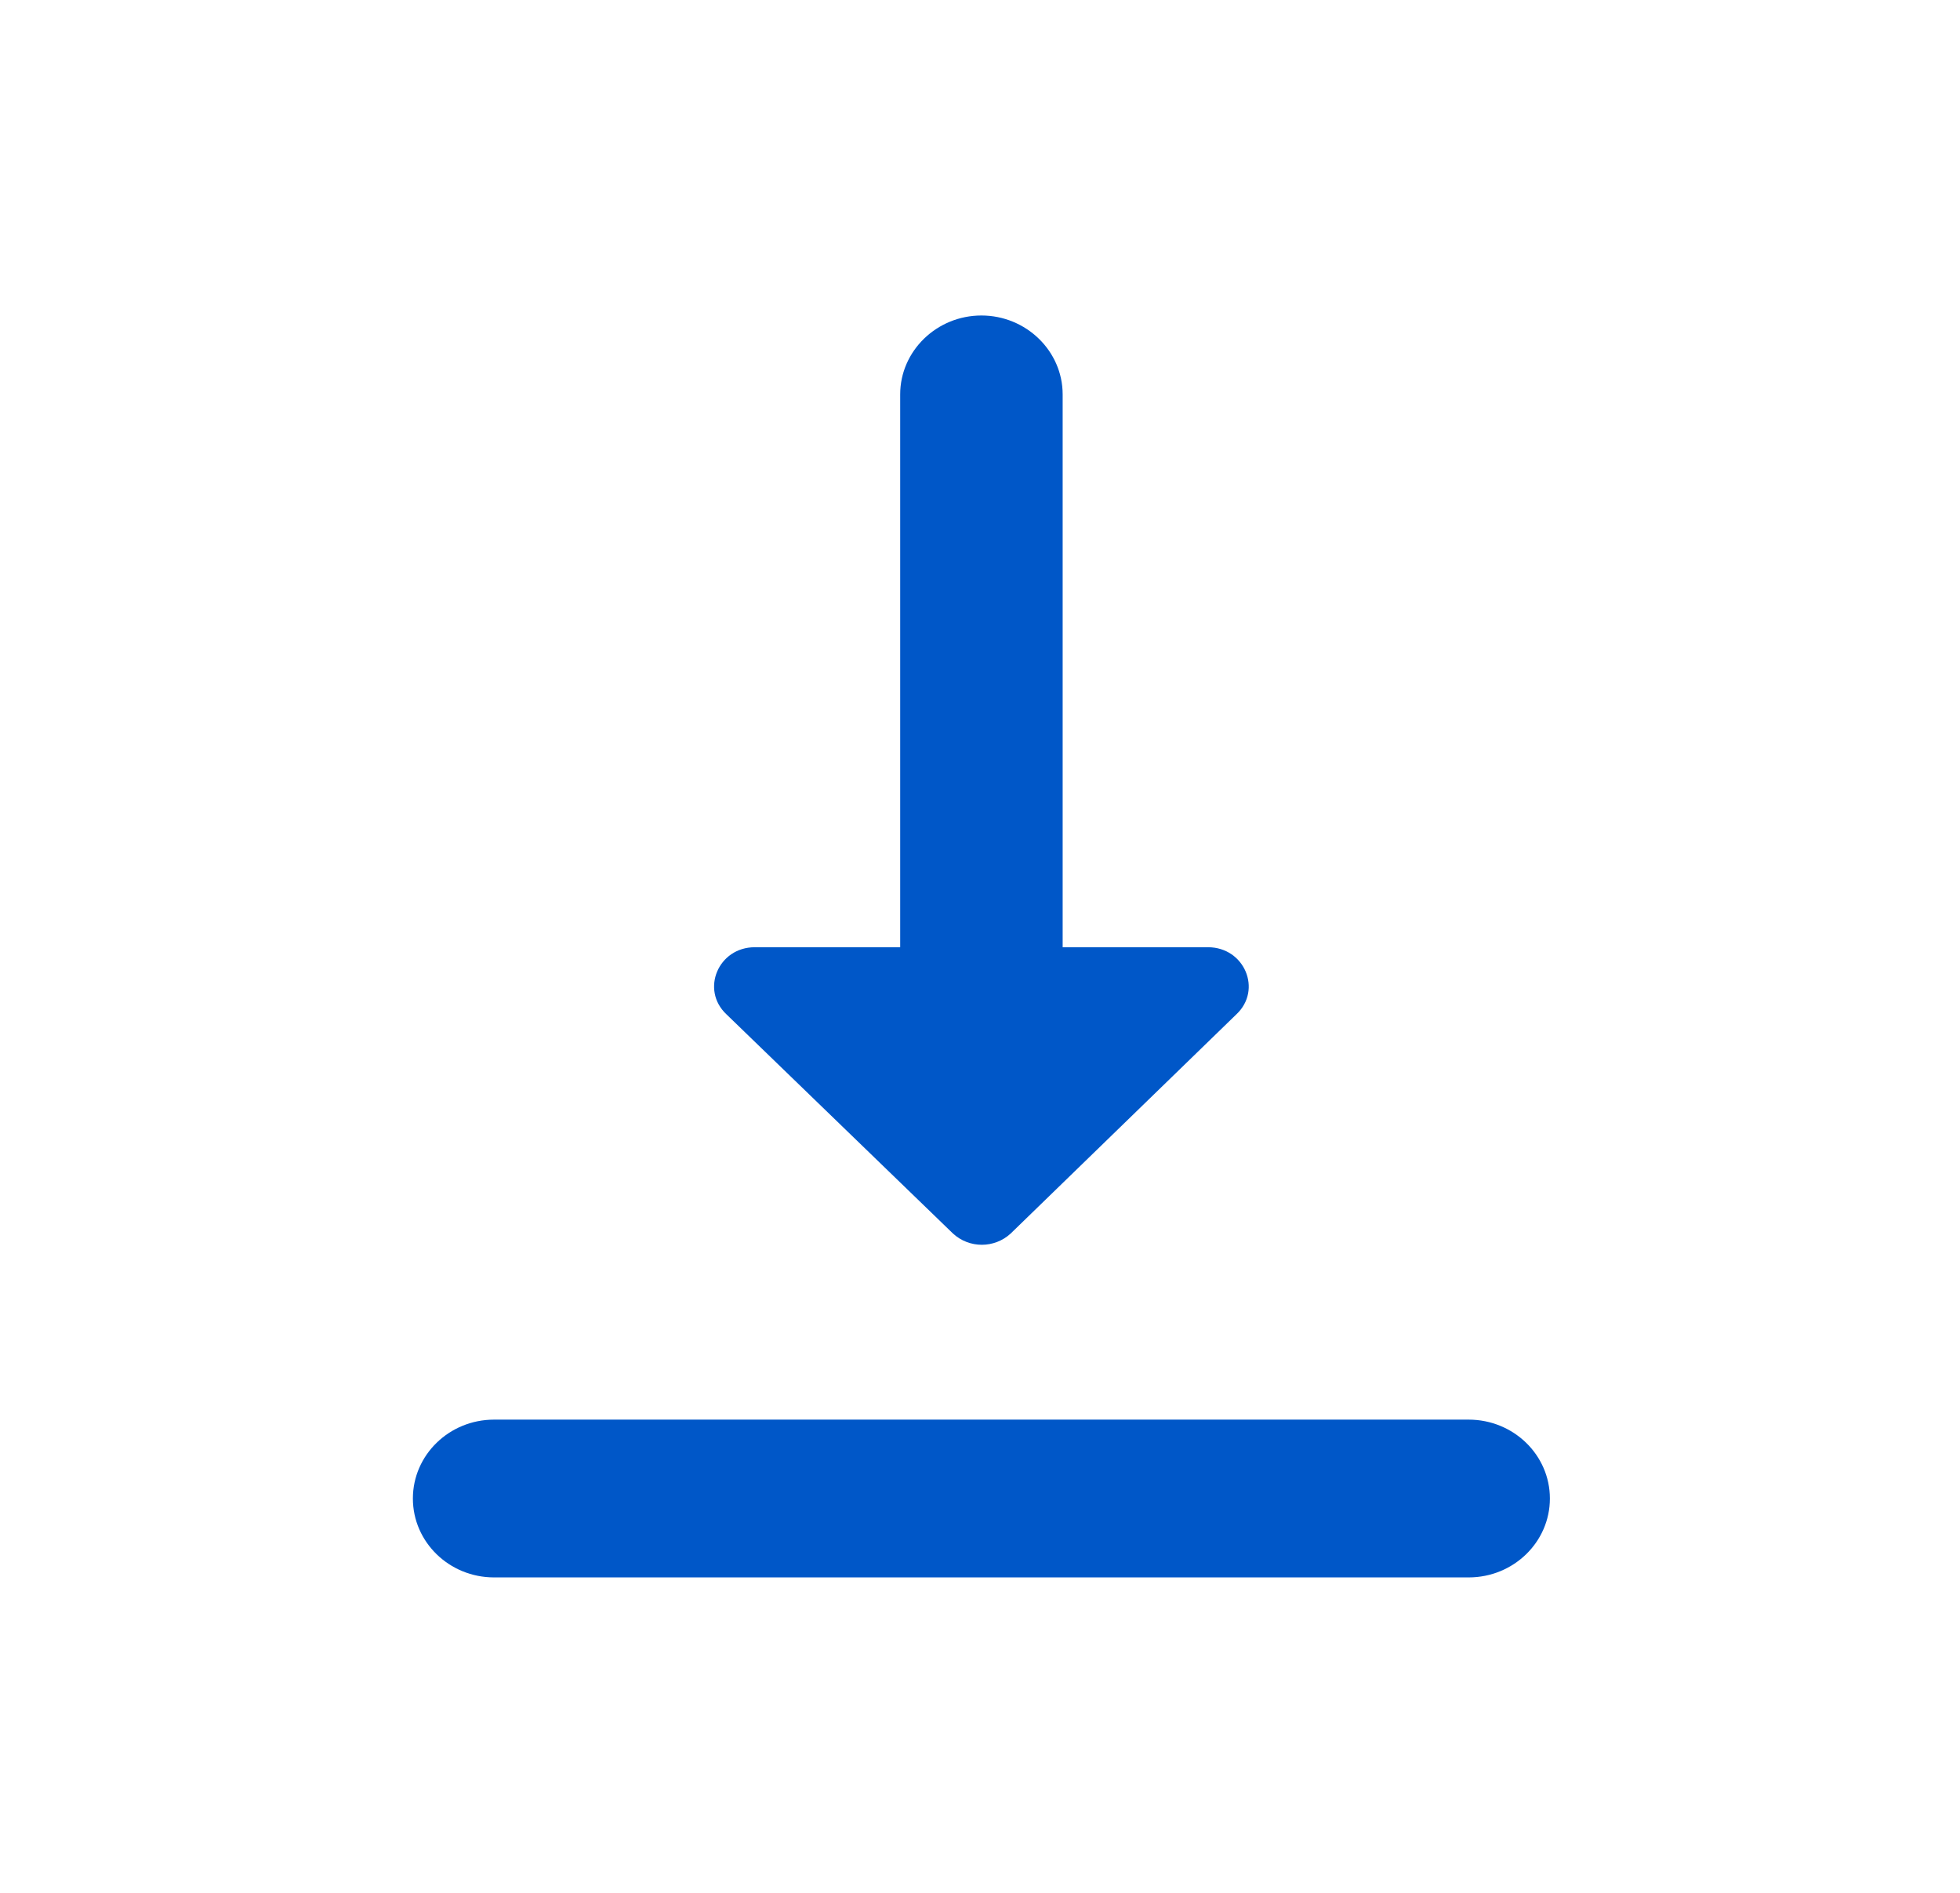 <svg width="29" height="28" viewBox="0 0 29 28" fill="none" xmlns="http://www.w3.org/2000/svg">
<path d="M15.723 5.834L15.723 14.012H17.873C18.414 14.012 18.679 14.642 18.294 15.004L14.954 18.247C14.713 18.469 14.341 18.469 14.1 18.247L10.748 15.004C10.363 14.642 10.627 14.012 11.168 14.012H13.319L13.319 5.834C13.319 5.192 13.86 4.667 14.521 4.667C15.182 4.667 15.723 5.192 15.723 5.834Z" fill="#0057C8"/>
<path d="M7.31 21C6.647 21 6.109 21.523 6.109 22.167C6.109 22.811 6.647 23.334 7.31 23.334H21.73C22.394 23.334 22.932 22.811 22.932 22.167C22.932 21.523 22.394 21 21.73 21H7.31Z" fill="#0057C8"/>
</svg>
